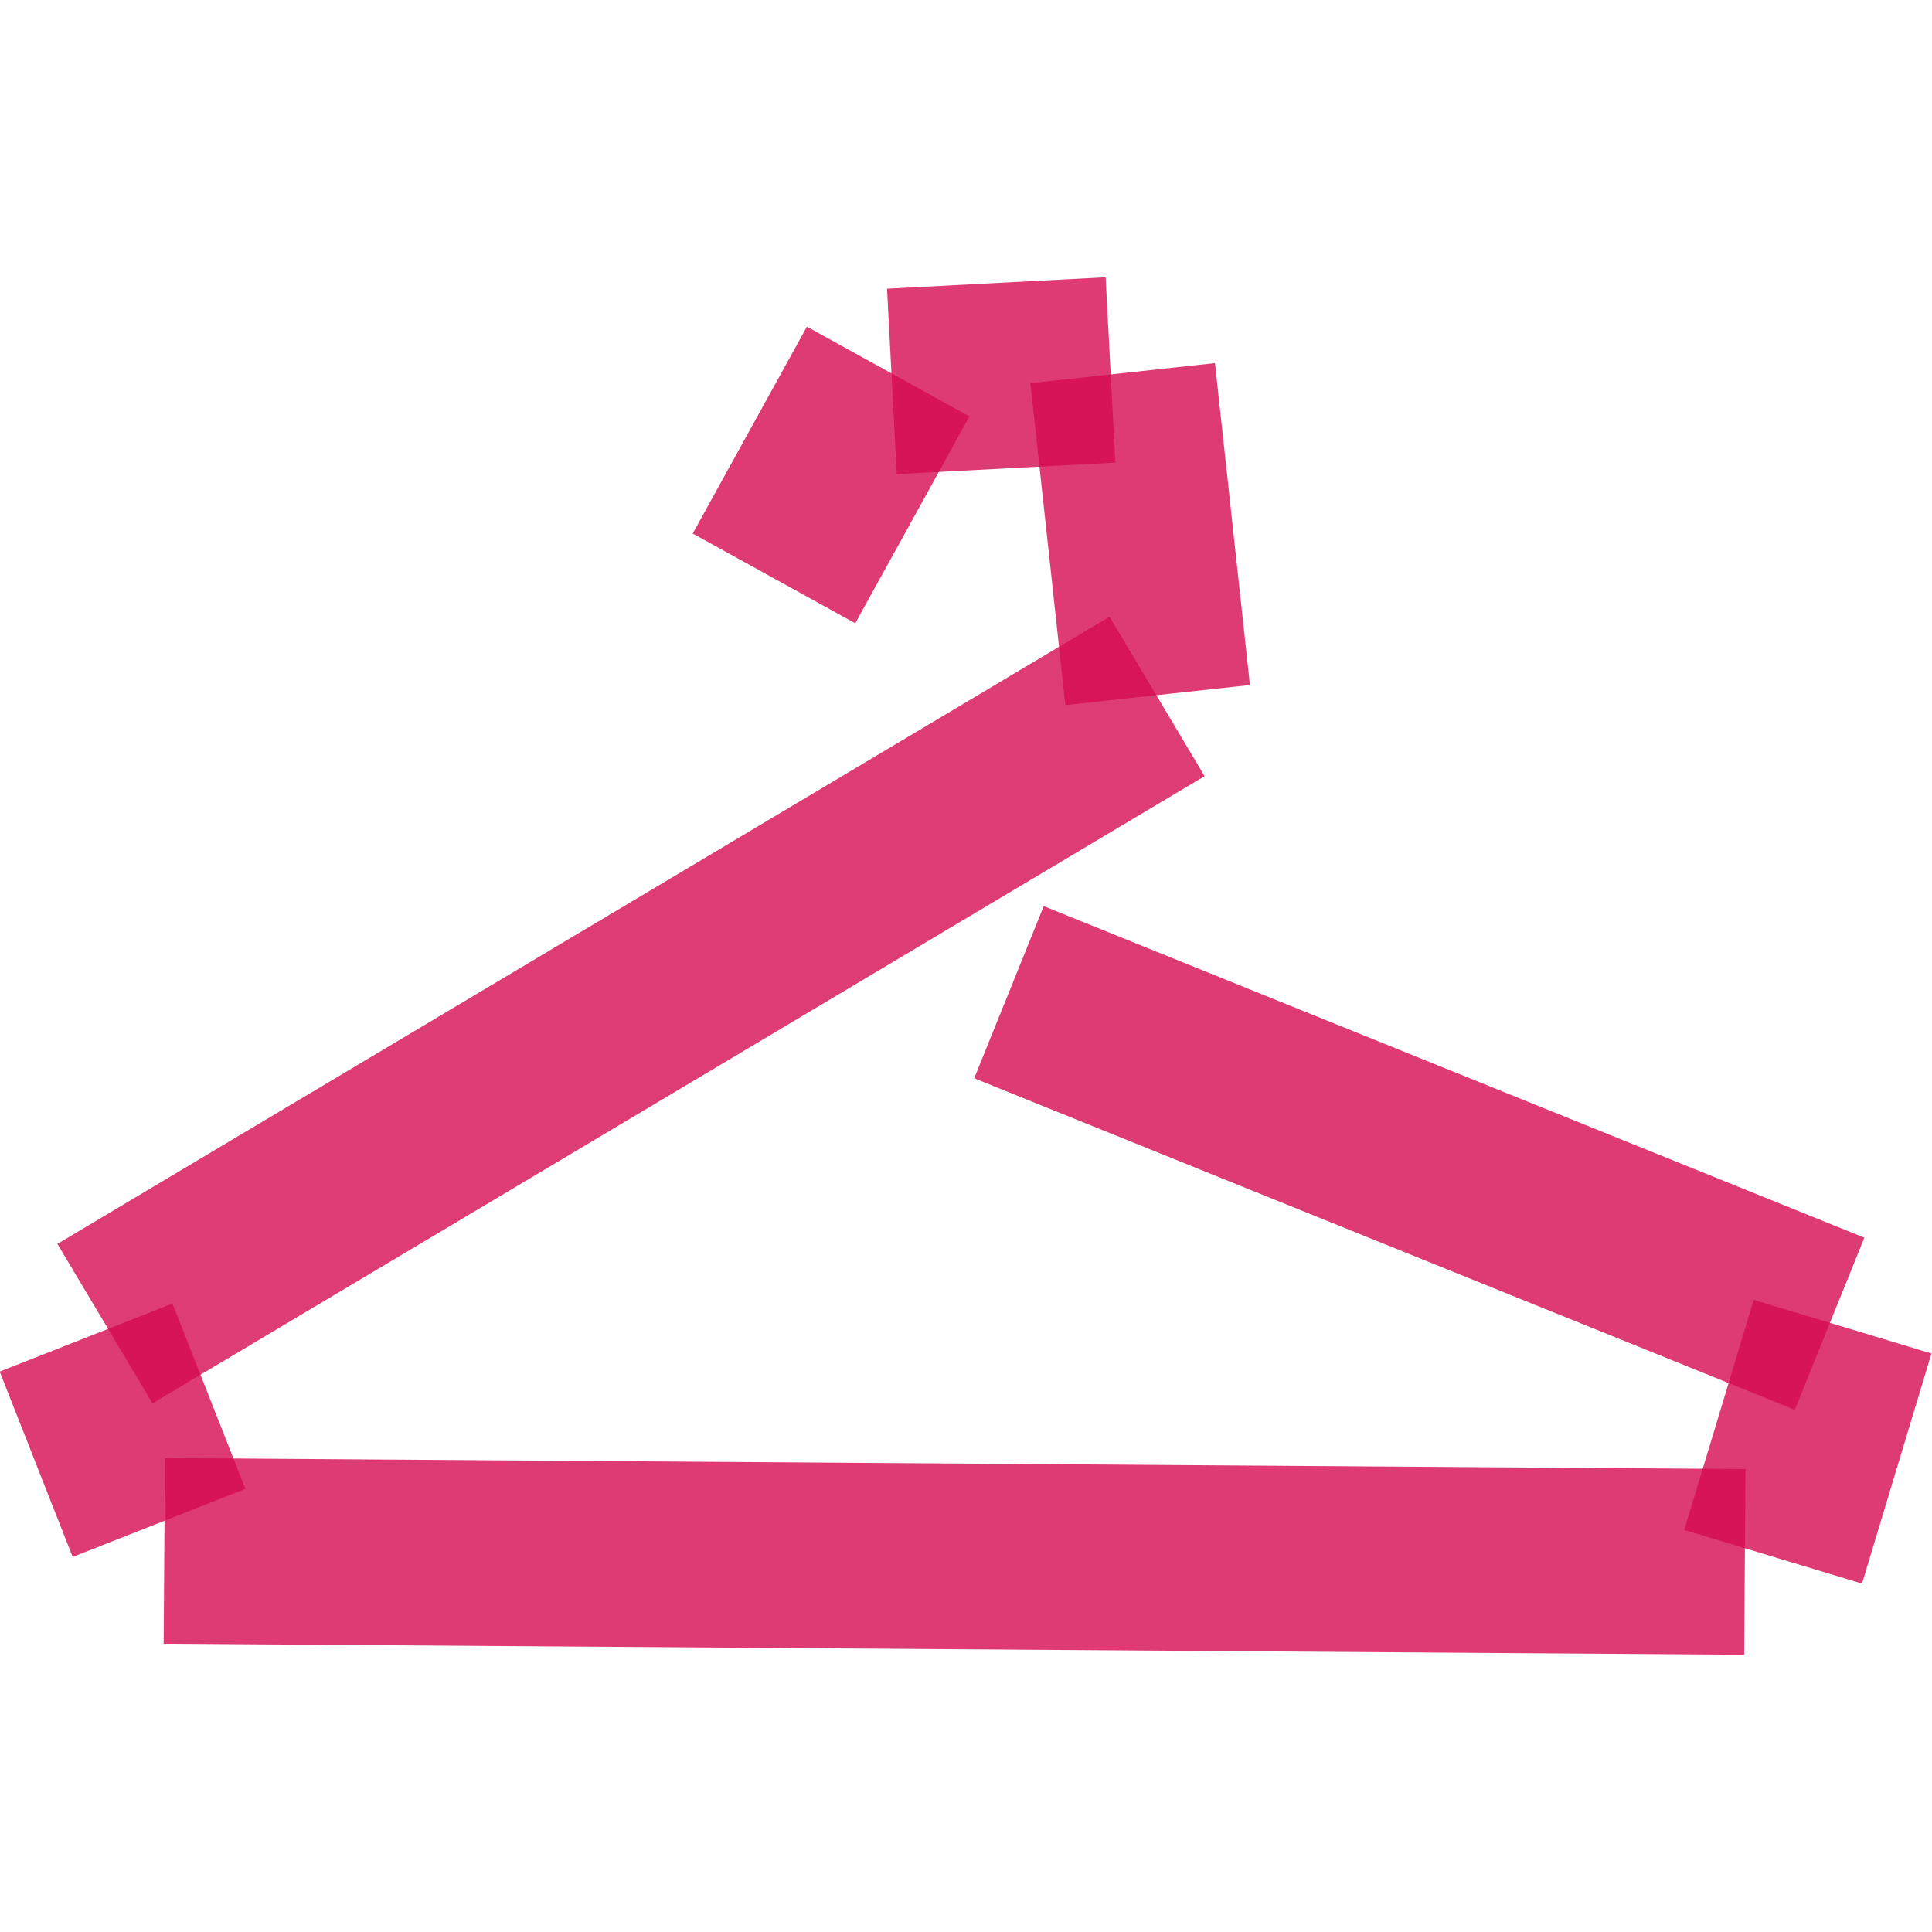 <?xml version="1.0" encoding="UTF-8"?>
<svg id="Ebene_1" data-name="Ebene 1" xmlns="http://www.w3.org/2000/svg" version="1.1" viewBox="0 0 1000 1000">
  <defs>
    <style>
      .cls-1, .cls-2 {
        opacity: .8;
      }

      .cls-2, .cls-3 {
        isolation: isolate;
      }

      .cls-2, .cls-4 {
        fill: #d60b51;
        stroke-width: 0px;
      }

      .cls-5 {
        mix-blend-mode: multiply;
      }
    </style>
  </defs>
  <g class="cls-3">
    <g id="Schwarz_1" data-name="Schwarz 1">
      <g class="cls-5">
        <g>
          <rect class="cls-2" x="369.1" y="197.8" width="122.3" height="96.1" transform="translate(7 503.7) rotate(-61.1)"/>
          <rect class="cls-2" x="461.6" y="146.4" width="113.3" height="96.1" transform="translate(-9.5 27.4) rotate(-3)"/>
          <rect class="cls-2" x="542.1" y="192.6" width="96.1" height="167.6" transform="translate(-26.4 65.4) rotate(-6.2)"/>
          <g class="cls-1">
            <rect class="cls-4" x="9.6" y="474.7" width="634" height="96.1" transform="translate(-221.6 241) rotate(-30.8)"/>
          </g>
          <rect class="cls-2" x="686.6" y="370.3" width="96.1" height="458.1" transform="translate(-96.3 1056) rotate(-68)"/>
          <rect class="cls-2" x="15.4" y="688.7" width="96.1" height="103.1" transform="translate(-266.9 74.8) rotate(-21.5)"/>
          <rect class="cls-2" x="446" y="396.5" width="96.1" height="818.1" transform="translate(-314.9 1294) rotate(-89.6)"/>
          <rect class="cls-2" x="873.5" y="698.2" width="124.4" height="96.1" transform="translate(-49.1 1426.3) rotate(-73.2)"/>
        </g>
      </g>
    </g>
  </g>
</svg>